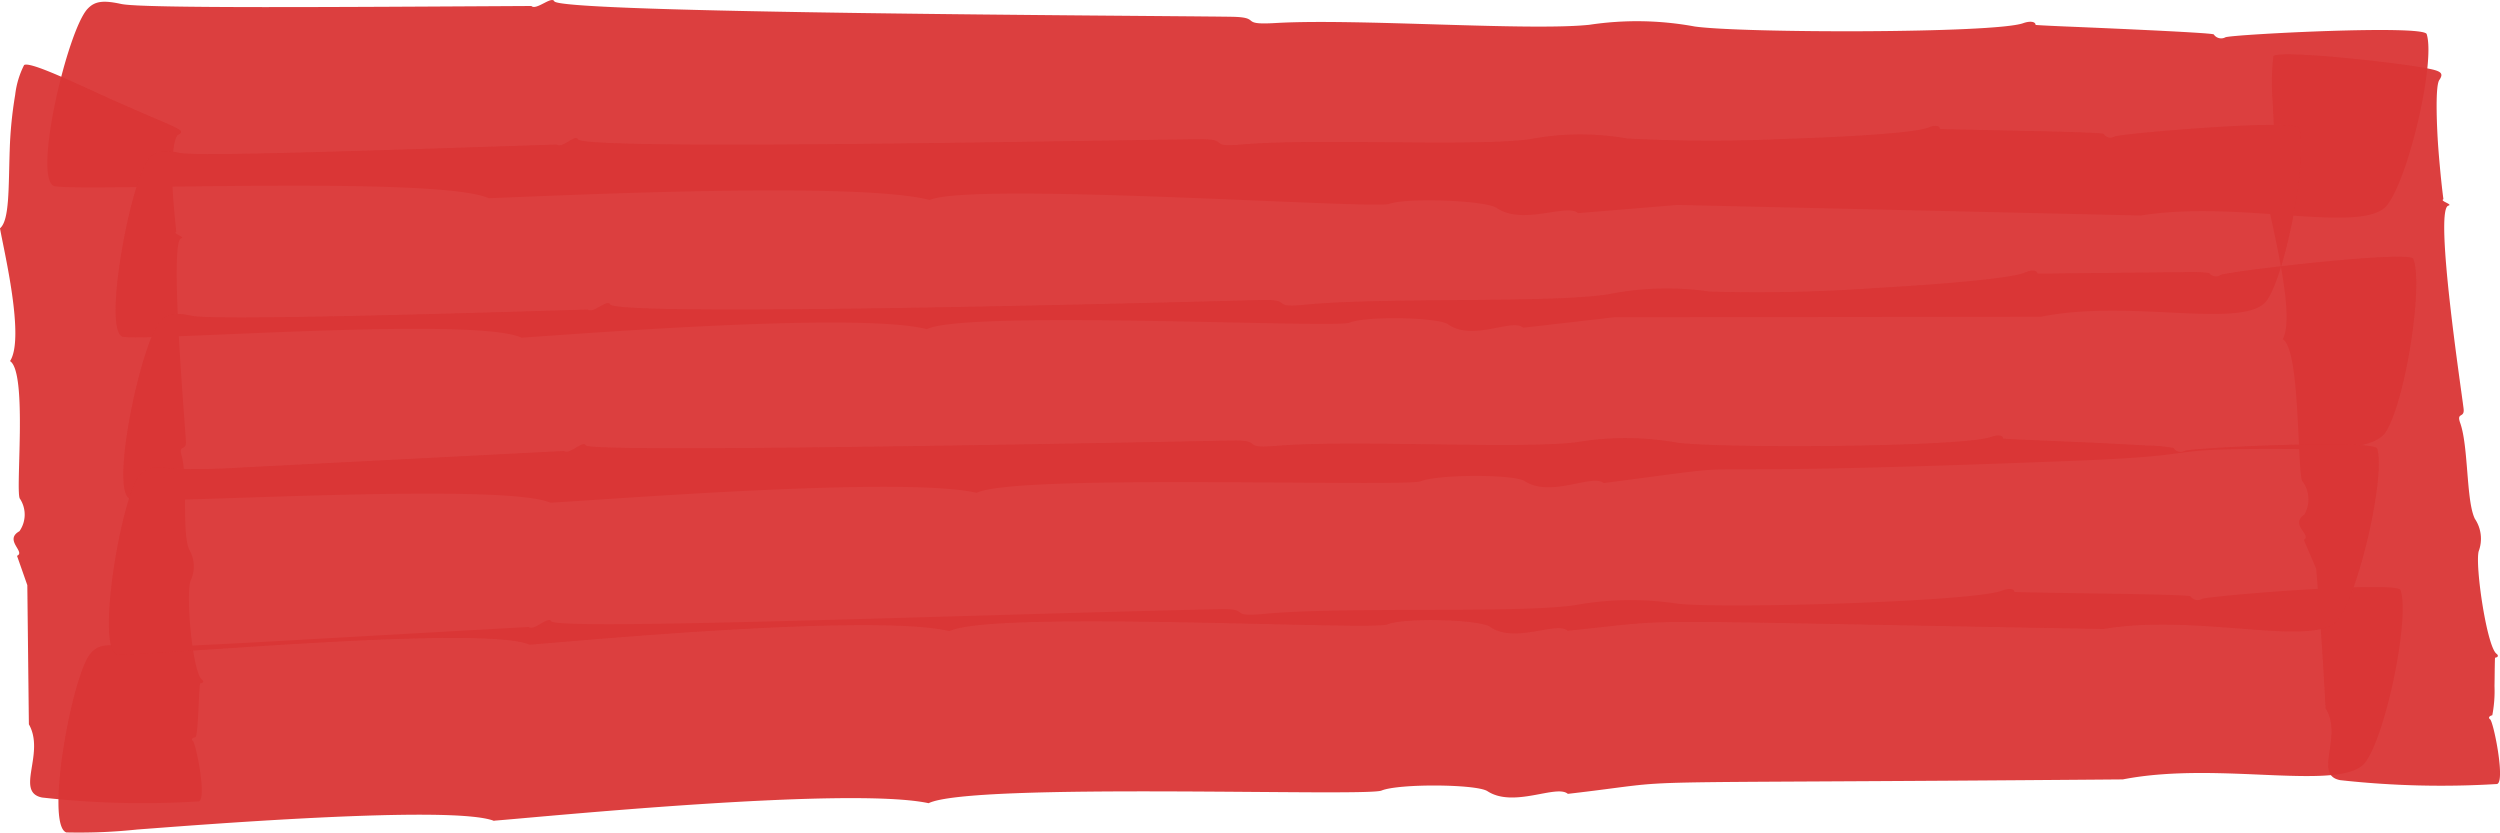 <?xml version="1.0" encoding="UTF-8"?> <svg xmlns="http://www.w3.org/2000/svg" xmlns:xlink="http://www.w3.org/1999/xlink" width="185.979" height="61.963" viewBox="0 0 185.979 61.963"><defs><style>.a{fill:#DA3535;}.b{clip-path:url(#a);}.c{opacity:0.95;}.d{clip-path:url(#c);}.e{clip-path:url(#d);}.f{clip-path:url(#e);}.g{clip-path:url(#f);}.h{clip-path:url(#g);}.i{clip-path:url(#h);}.j{clip-path:url(#i);}</style><clipPath id="a"><rect class="a" width="185.979" height="61.963"></rect></clipPath><clipPath id="c"><rect class="a" width="177.134" height="16.19"></rect></clipPath><clipPath id="d"><rect class="a" width="15.124" height="54.953"></rect></clipPath><clipPath id="e"><rect class="a" width="174.393" height="18.288"></rect></clipPath><clipPath id="f"><rect class="a" width="17.331" height="54.422"></rect></clipPath><clipPath id="g"><rect class="a" width="162.595" height="15.834"></rect></clipPath><clipPath id="h"><rect class="a" width="170.587" height="18.301"></rect></clipPath><clipPath id="i"><rect class="a" width="168.872" height="16.306"></rect></clipPath></defs><g class="b"><g class="b"><g class="c" transform="translate(3.521)"><g class="d"><path class="a" d="M44.053,14.742c-3.759-1.693-30.643-.465-32.328-.9-1.583-.643,1-11.57,2.49-13.176.528-.569,1.133-.672,2.511-.37,1.567.343,16.416.227,30.51.15.368.351,1.507-.767,1.708-.347.579.889,43.769,1.054,50.364,1.148,2.368.033.479.633,3.272.467,5.949-.353,18.87.606,23.372.129a23.668,23.668,0,0,1,7.828.128c3.52.5,22.295.52,24.435-.246.529-.189.925-.114.923.13.354.034,1.7.092,2.063.108.14.006,11.15.454,11.194.6a.661.661,0,0,0,.873.207c.7-.218,14.735-.942,14.964-.235.66,2.047-1.306,10.626-2.941,12.728-.856,1.1-3.574,1.016-7.016.779s-7.6-.608-11.309-.009L132.5,15.246l-7.4.612c-.827-.756-4.107.948-6.056-.39-.812-.557-6.666-.783-7.985-.3-1.13.411-31.085-1.663-34.187-.291-5.445-1.411-27.681-.315-32.824-.131" transform="translate(-11.229 0)"></path></g></g><g class="c" transform="translate(0 4.806)"><g class="e"><path class="a" d="M0,26.172c.717-.6.625-3.026.724-5.852a30.011,30.011,0,0,1,.405-4.075,6.547,6.547,0,0,1,.665-2.22c.383-.238,2.827.879,5.373,2.045,5.819,2.665,6.8,2.734,6.121,3.126-.493.217-.489,2.744-.474,3.326.033,1.289.173,2.635.3,3.908-.311.128.733.4.357.494-.885.215.31,13.957.361,15.129.031.711-.564.174-.329,1,.5,1.757.008,5.685.566,7.006a2.478,2.478,0,0,1,.1,2.352c-.346,1.072.143,6.707.84,7.318.193.148.124.272-.1.284-.13.007-.137,3.977-.384,4.02-.222.038-.328.168-.174.273.23.2,1.07,4.392.419,4.5A66.822,66.822,0,0,1,3.13,68.516c-2.044-.412.253-3.284-.982-5.448L2.032,52.718l-.766-2.182c.667-.287-1-1.168.181-1.832A2.155,2.155,0,0,0,1.492,46.3c-.388-.319.592-9.391-.745-10.251C1.869,34.333.271,27.761,0,26.172" transform="translate(0 -13.993)"></path></g></g><g class="c" transform="translate(4.347 43.675)"><g class="f"><path class="a" d="M46.284,144.555c-3.067-1.252-23.087.382-26.56.635a41.271,41.271,0,0,1-5.271.219c-1.59-.55.392-11.609,1.786-13.3.493-.6,1.086-.748,2.462-.517a53.749,53.749,0,0,0,5.634-.116c3.586-.165,4.11-.213,24.511-1.355.378.333,1.458-.837,1.674-.427.495.7,29.836-.448,49.78-.9,2.339-.053.491.617,3.244.355,5.863-.559,18.645-.025,23.075-.64a23.148,23.148,0,0,1,7.73-.115c3.486.383,22.015-.15,24.108-.977.518-.2.91-.141.914.1.508.034,6.017.112,6.528.121.12,0,6.531.082,6.571.206a.646.646,0,0,0,.866.183c.681-.239,14.52-1.355,14.762-.651.7,2.029-1.045,10.659-2.608,12.8-.818,1.124-3.5,1.11-6.9.972s-7.5-.4-11.155.314c-41.285.346-31.251-.086-41.285,1.075-.835-.731-4.023,1.078-5.981-.2-.815-.531-6.595-.574-7.879-.045-1.17.481-30.481-.628-33.693.94-5.959-1.274-29.181,1.066-32.314,1.3" transform="translate(-13.863 -127.156)"></path></g></g><g class="c" transform="translate(168.648 4.043)"><g class="g"><path class="a" d="M537.819,22.53c.645-.6.591-2.79.572-3.718-.025-1.264-.094-2.2-.154-3.566a16.707,16.707,0,0,1,.058-3.351c.593-.491,10.565.617,12.017,1.052.521.156.593.333.33.726-.357.461-.151,4.05-.111,4.653.071,1.083.257,3.111.411,4.225-.308.134.742.38.367.477-1.077.281,1,13.913,1.134,15.116.081.721-.55.224-.254,1.05.625,1.745.437,5.809,1.093,7.132a2.652,2.652,0,0,1,.278,2.422c-.263,1.133.6,6.974,1.31,7.6.2.147.137.282-.085.306a1.542,1.542,0,0,0-.014.184c-.017.648-.017,1.18-.03,1.941a9.46,9.46,0,0,1-.165,2.16c-.221.046-.322.188-.165.3.262.18,1.162,4.707.508,4.815a68.314,68.314,0,0,1-11.651-.287c-2.045-.383.229-3.215-1.092-5.346-.072-1.291-.267-5.125-.7-10.381l-.923-2.154c.645-.347-1.084-1.1.044-1.884a2.259,2.259,0,0,0-.138-2.464c-.2-.152-.236-2.569-.384-5.077s-.392-5.094-1.092-5.495c.912-1.65-.579-7.517-1.162-10.435" transform="translate(-537.819 -11.772)"></path></g></g><g class="c" transform="translate(8.604 9.288)"><g class="h"><path class="a" d="M57.636,42.874c-3.517-1.62-28.181.308-29.7-.076-1.47-.6.62-11.592,1.953-13.238.472-.583,1.026-.7,2.3-.438,1.357.279,13.118-.134,28.079-.619.346.342,1.371-.8,1.565-.387.539.856,38.829.062,46.331-.007,2.177-.02.451.622,3.016.394,5.461-.487,17.355.179,21.483-.4a20.066,20.066,0,0,1,7.2-.05,116.832,116.832,0,0,0,11.7.034c4.958-.157,9.764-.448,10.738-.855.483-.2.847-.137.85.108,0,0,.19.015.521.024,1.669.044.828.011,5.553.123.114,0,6.078.111,6.114.23a.578.578,0,0,0,.806.185c.636-.231,13.5-1.331,13.726-.632.659,2.028-.925,10.658-2.378,12.8-.761,1.123-3.266,1.116-6.44.969s-7-.411-10.409.28l-31.713.033-6.792.782c-.774-.736-3.756,1.043-5.575-.252-.756-.538-6.142-.632-7.347-.123-1.031.436-28.6-.963-31.43.481-5.031-1.289-25.441.321-30.159.633" transform="translate(-27.438 -27.04)"></path></g></g><g class="c" transform="translate(9.166 19.095)"><g class="i"><path class="a" d="M61,73.894c-1.769-.774-9.12-.746-16.258-.569s-14.059.53-15,.3c-1.537-.616.808-11.586,2.22-13.216.5-.578,1.083-.693,2.416-.413,1.89.4,24.8-.338,29.421-.471.363.342,1.438-.8,1.64-.387.668,1.015,47.432-.3,48.574-.324,2.283-.038.48.615,3.166.35,5.721-.563,18.2-.1,22.52-.771a21.977,21.977,0,0,1,7.543-.205A122.481,122.481,0,0,0,159.5,57.93c5.193-.292,10.222-.727,11.233-1.167.5-.218.884-.165.893.079,0,0,.2.009.547.007.466,0,6.31-.071,10.206-.1a12.715,12.715,0,0,1,2.022.052.625.625,0,0,0,.849.155c.558-.278,14.095-1.865,14.349-1.2.76,2-.61,10.689-2.071,12.9-.764,1.154-3.4,1.266-6.745,1.246-11.137-.066-5.418.443-16.158.865-35.686,1.4-20.609-.239-35.264,1.669-.825-.716-3.936,1.118-5.867-.145-.8-.525-6.466-.513-7.727.009-.537.223-8.068.09-15.823.067s-15.741.059-17.225.795c-5.3-1.237-26.757.451-31.726.736" transform="translate(-29.231 -55.593)"></path></g></g><g class="c" transform="translate(8.1 32.393)"><g class="j"><path class="a" d="M57.147,109.88c-3.594-1.553-29.561.977-30.737.716-1.539-.551.327-11.605,1.677-13.3.477-.6,1.053-.752,2.387-.515a53.534,53.534,0,0,0,5.464-.1c.246-.01,23.5-1.2,23.75-1.216.365.336,1.416-.826,1.623-.414.427.63,47.488-.359,48.2-.365,2.265-.023.469.624,3.137.4,5.683-.476,18.053.26,22.352-.271a21.856,21.856,0,0,1,7.488.03c3.37.444,21.327.334,23.372-.428.507-.189.885-.116.884.128.339.033,1.631.089,1.974.1,5.267.241,3.511.129,8.705.413a12.226,12.226,0,0,1,2,.183.618.618,0,0,0,.835.21c.664-.234,14.106-.874,14.32-.16.615,2.051-1.327,10.619-2.895,12.709-1.647,2.194-10.383-.492-17.46.706-37.807-.66-30.763-.782-39.887.133-.8-.749-3.9,1.008-5.775-.3-.78-.543-6.366-.688-7.613-.174-1.171.482-29.349-1.077-32.572.5-5.757-1.349-28.2.785-31.238,1.008" transform="translate(-25.831 -94.309)"></path></g></g></g></g></svg> 